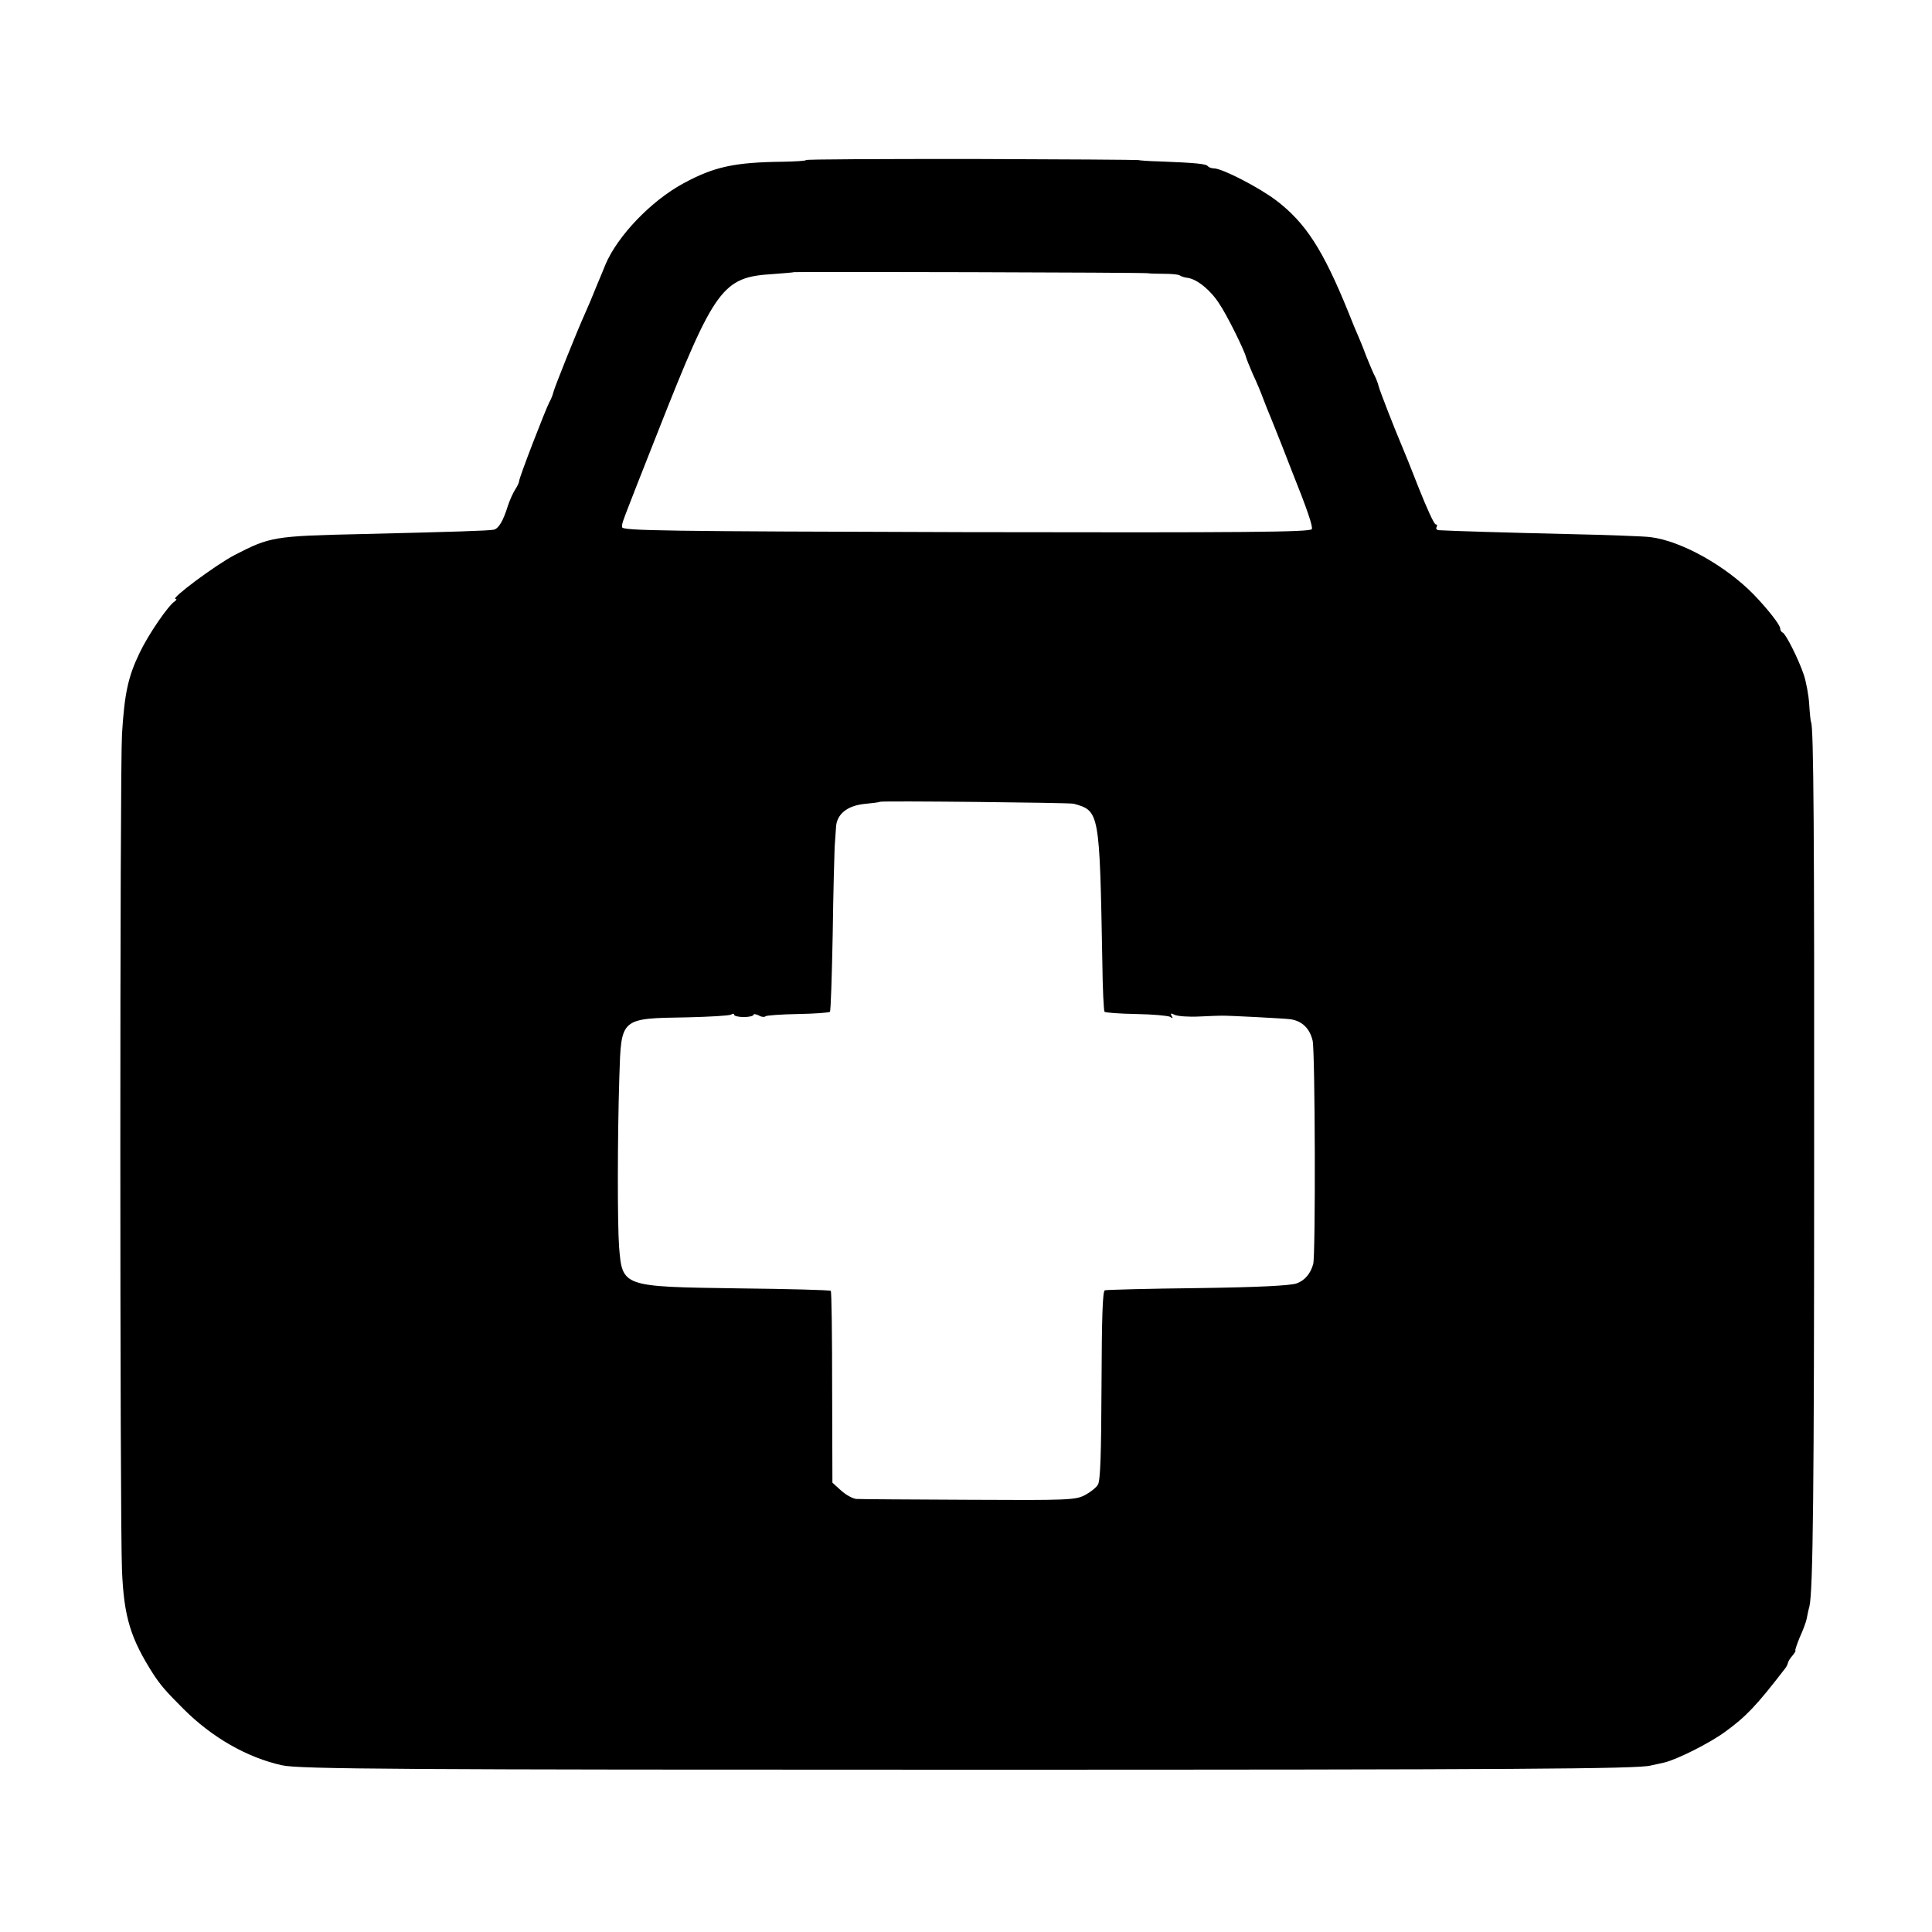 <?xml version="1.0" standalone="no"?>
<!DOCTYPE svg PUBLIC "-//W3C//DTD SVG 20010904//EN"
 "http://www.w3.org/TR/2001/REC-SVG-20010904/DTD/svg10.dtd">
<svg version="1.0" xmlns="http://www.w3.org/2000/svg"
 width="700pt" height="700pt" viewBox="0 0 700 700"
 preserveAspectRatio="xMidYMid meet">
<g transform="translate(0,700) scale(0.1,-0.1)"
fill="#000000" stroke="none">
<path d="M2920 6420 c0 -3 -37 -5 -83 -6 -176 -2 -250 -18 -362 -79 -116 -63
-238 -190 -282 -295 -3 -8 -17 -42 -31 -75 -13 -33 -32 -78 -42 -100 -30 -66
-111 -269 -115 -286 -2 -9 -8 -25 -14 -35 -14 -26 -111 -277 -110 -287 0 -4
-6 -18 -14 -30 -8 -12 -20 -39 -27 -60 -17 -55 -33 -81 -50 -86 -18 -4 -147
-8 -480 -16 -319 -7 -332 -10 -460 -76 -69 -36 -234 -159 -214 -159 5 0 4 -4
-2 -8 -24 -15 -96 -120 -128 -187 -42 -87 -55 -148 -64 -295 -8 -139 -8 -2839
0 -3030 7 -169 31 -247 115 -378 27 -40 42 -58 108 -124 103 -103 230 -176
357 -204 62 -14 437 -16 2488 -16 1995 0 2421 3 2470 15 8 2 31 7 50 11 46 11
164 70 220 111 77 56 114 95 218 230 5 6 9 15 10 20 1 6 9 18 17 27 8 10 13
18 10 18 -2 0 5 21 16 48 12 26 23 56 25 67 2 11 6 31 10 45 13 57 17 428 17
1610 1 1195 -2 1576 -11 1593 -2 4 -5 34 -7 67 -2 32 -11 79 -19 104 -20 59
-66 150 -77 154 -5 2 -9 9 -9 15 0 13 -46 71 -95 122 -102 105 -265 196 -376
209 -24 3 -159 8 -299 11 -216 5 -418 11 -468 14 -7 1 -10 6 -7 11 3 6 2 10
-3 10 -6 0 -33 60 -62 133 -28 72 -56 141 -61 152 -24 56 -81 202 -84 216 -2
9 -8 25 -13 35 -6 11 -20 44 -32 74 -11 30 -25 64 -30 75 -5 11 -21 49 -35 85
-91 224 -154 322 -260 403 -63 48 -197 117 -227 117 -9 0 -19 4 -22 8 -5 8
-41 12 -171 17 -44 1 -80 4 -80 5 0 1 -271 3 -603 4 -331 0 -602 -1 -602 -4z
m1240 -410 c3 -1 27 -2 55 -2 27 0 54 -2 60 -6 5 -4 19 -8 30 -9 34 -6 82 -45
113 -94 28 -41 91 -169 97 -194 1 -5 12 -32 24 -60 13 -27 30 -68 38 -90 8
-22 21 -53 28 -70 6 -16 25 -61 40 -100 15 -38 31 -79 35 -90 57 -142 77 -202
73 -212 -4 -11 -244 -13 -1252 -11 -1099 3 -1246 5 -1247 18 0 18 -11 -11 131
349 205 520 233 557 415 568 41 3 76 6 77 7 3 2 1277 -1 1283 -4z m-270 -1922
c94 -26 94 -28 104 -575 1 -95 5 -176 8 -179 4 -3 55 -7 115 -8 59 -1 114 -6
122 -10 10 -7 12 -5 6 3 -5 10 -3 11 11 4 11 -5 51 -8 89 -6 39 2 75 3 80 3
20 1 231 -10 251 -13 42 -6 70 -34 80 -78 9 -42 11 -776 2 -809 -10 -35 -30
-59 -60 -70 -23 -8 -137 -14 -358 -17 -179 -2 -330 -6 -337 -8 -8 -3 -11 -95
-12 -344 -1 -248 -4 -346 -13 -360 -6 -11 -28 -28 -47 -38 -34 -18 -62 -19
-421 -17 -212 1 -395 2 -407 3 -13 1 -37 14 -55 30 l-32 29 -1 345 c0 190 -2
348 -5 350 -3 3 -153 7 -335 9 -422 6 -420 5 -432 151 -6 84 -6 395 1 616 7
214 2 211 247 215 81 2 152 6 158 10 6 4 11 4 11 -1 0 -4 16 -8 35 -8 19 0 35
4 35 8 0 4 8 3 19 -2 10 -6 21 -7 25 -3 4 3 57 7 117 8 61 1 113 5 116 8 3 2
7 128 10 278 2 150 6 293 7 318 2 25 4 57 5 72 2 47 39 78 101 85 30 3 56 6
58 8 5 4 686 -3 702 -7z"/>
</g>
</svg>
